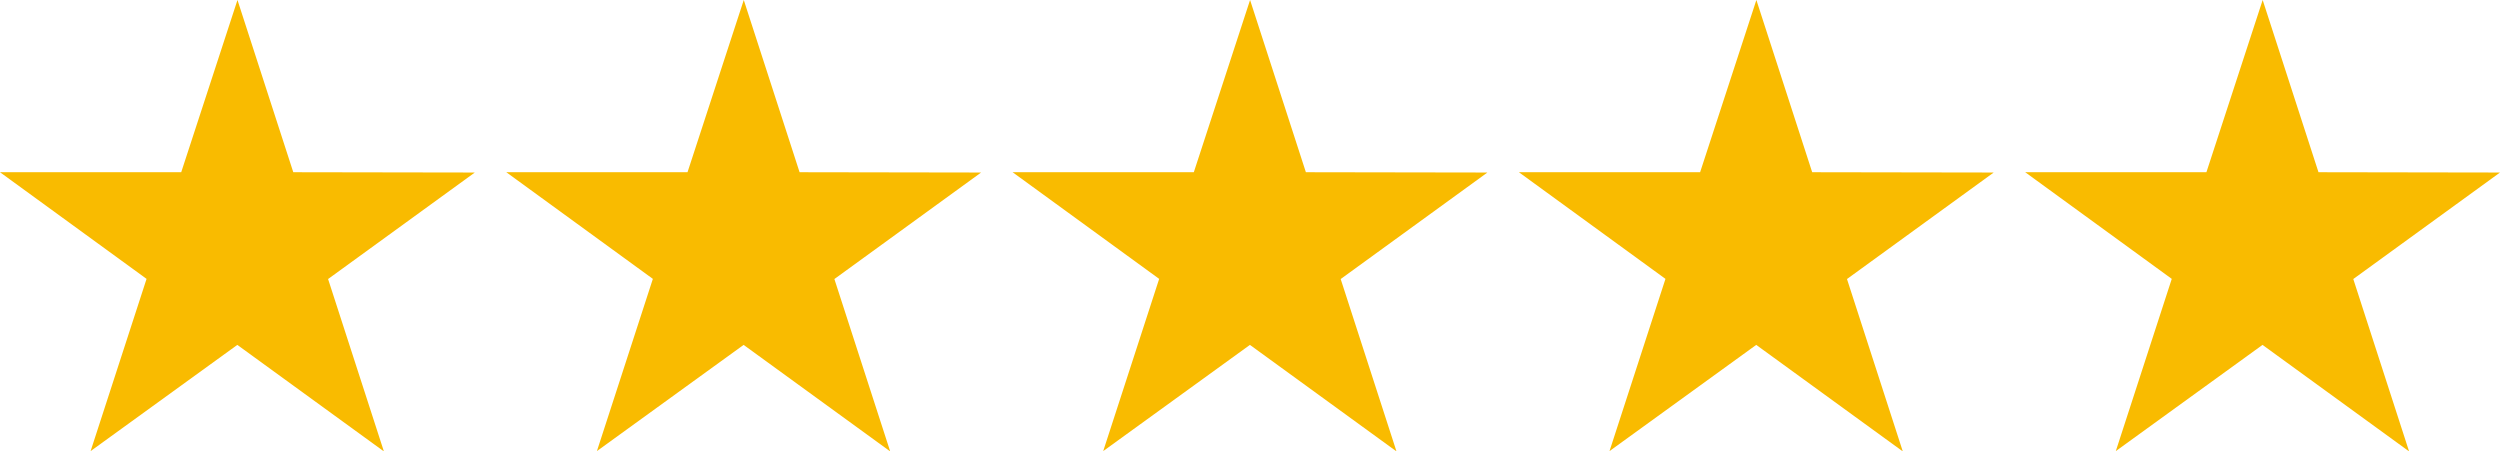 <svg xmlns="http://www.w3.org/2000/svg" id="Layer_2" viewBox="0 0 166.65 30.09"><defs><style>.cls-1{fill:#f9bb00;}</style></defs><g id="Layer_1-2"><path class="cls-1" d="M15.83,0l3.72,11.48,12.1.02-9.78,7.1,3.72,11.49-9.77-7.1-9.78,7.08,3.73-11.48L0,11.48h12.08L15.83,0"></path><path class="cls-1" d="M49.58,0l3.72,11.48,12.1.02-9.78,7.1,3.72,11.49-9.77-7.1-9.78,7.08,3.73-11.48-9.77-7.11h12.08l3.75-11.48"></path><path class="cls-1" d="M83.33,0l3.72,11.48,12.1.02-9.78,7.1,3.72,11.49-9.77-7.1-9.78,7.08,3.73-11.48-9.77-7.11h12.08l3.75-11.48"></path><path class="cls-1" d="M117.08,0l3.72,11.48,12.1.02-9.78,7.1,3.72,11.49-9.77-7.1-9.78,7.08,3.73-11.48-9.77-7.11h12.08l3.75-11.48"></path><path class="cls-1" d="M150.83,0l3.72,11.48,12.1.02-9.78,7.1,3.72,11.49-9.77-7.1-9.78,7.08,3.73-11.48-9.77-7.11h12.08l3.75-11.48"></path></g></svg>